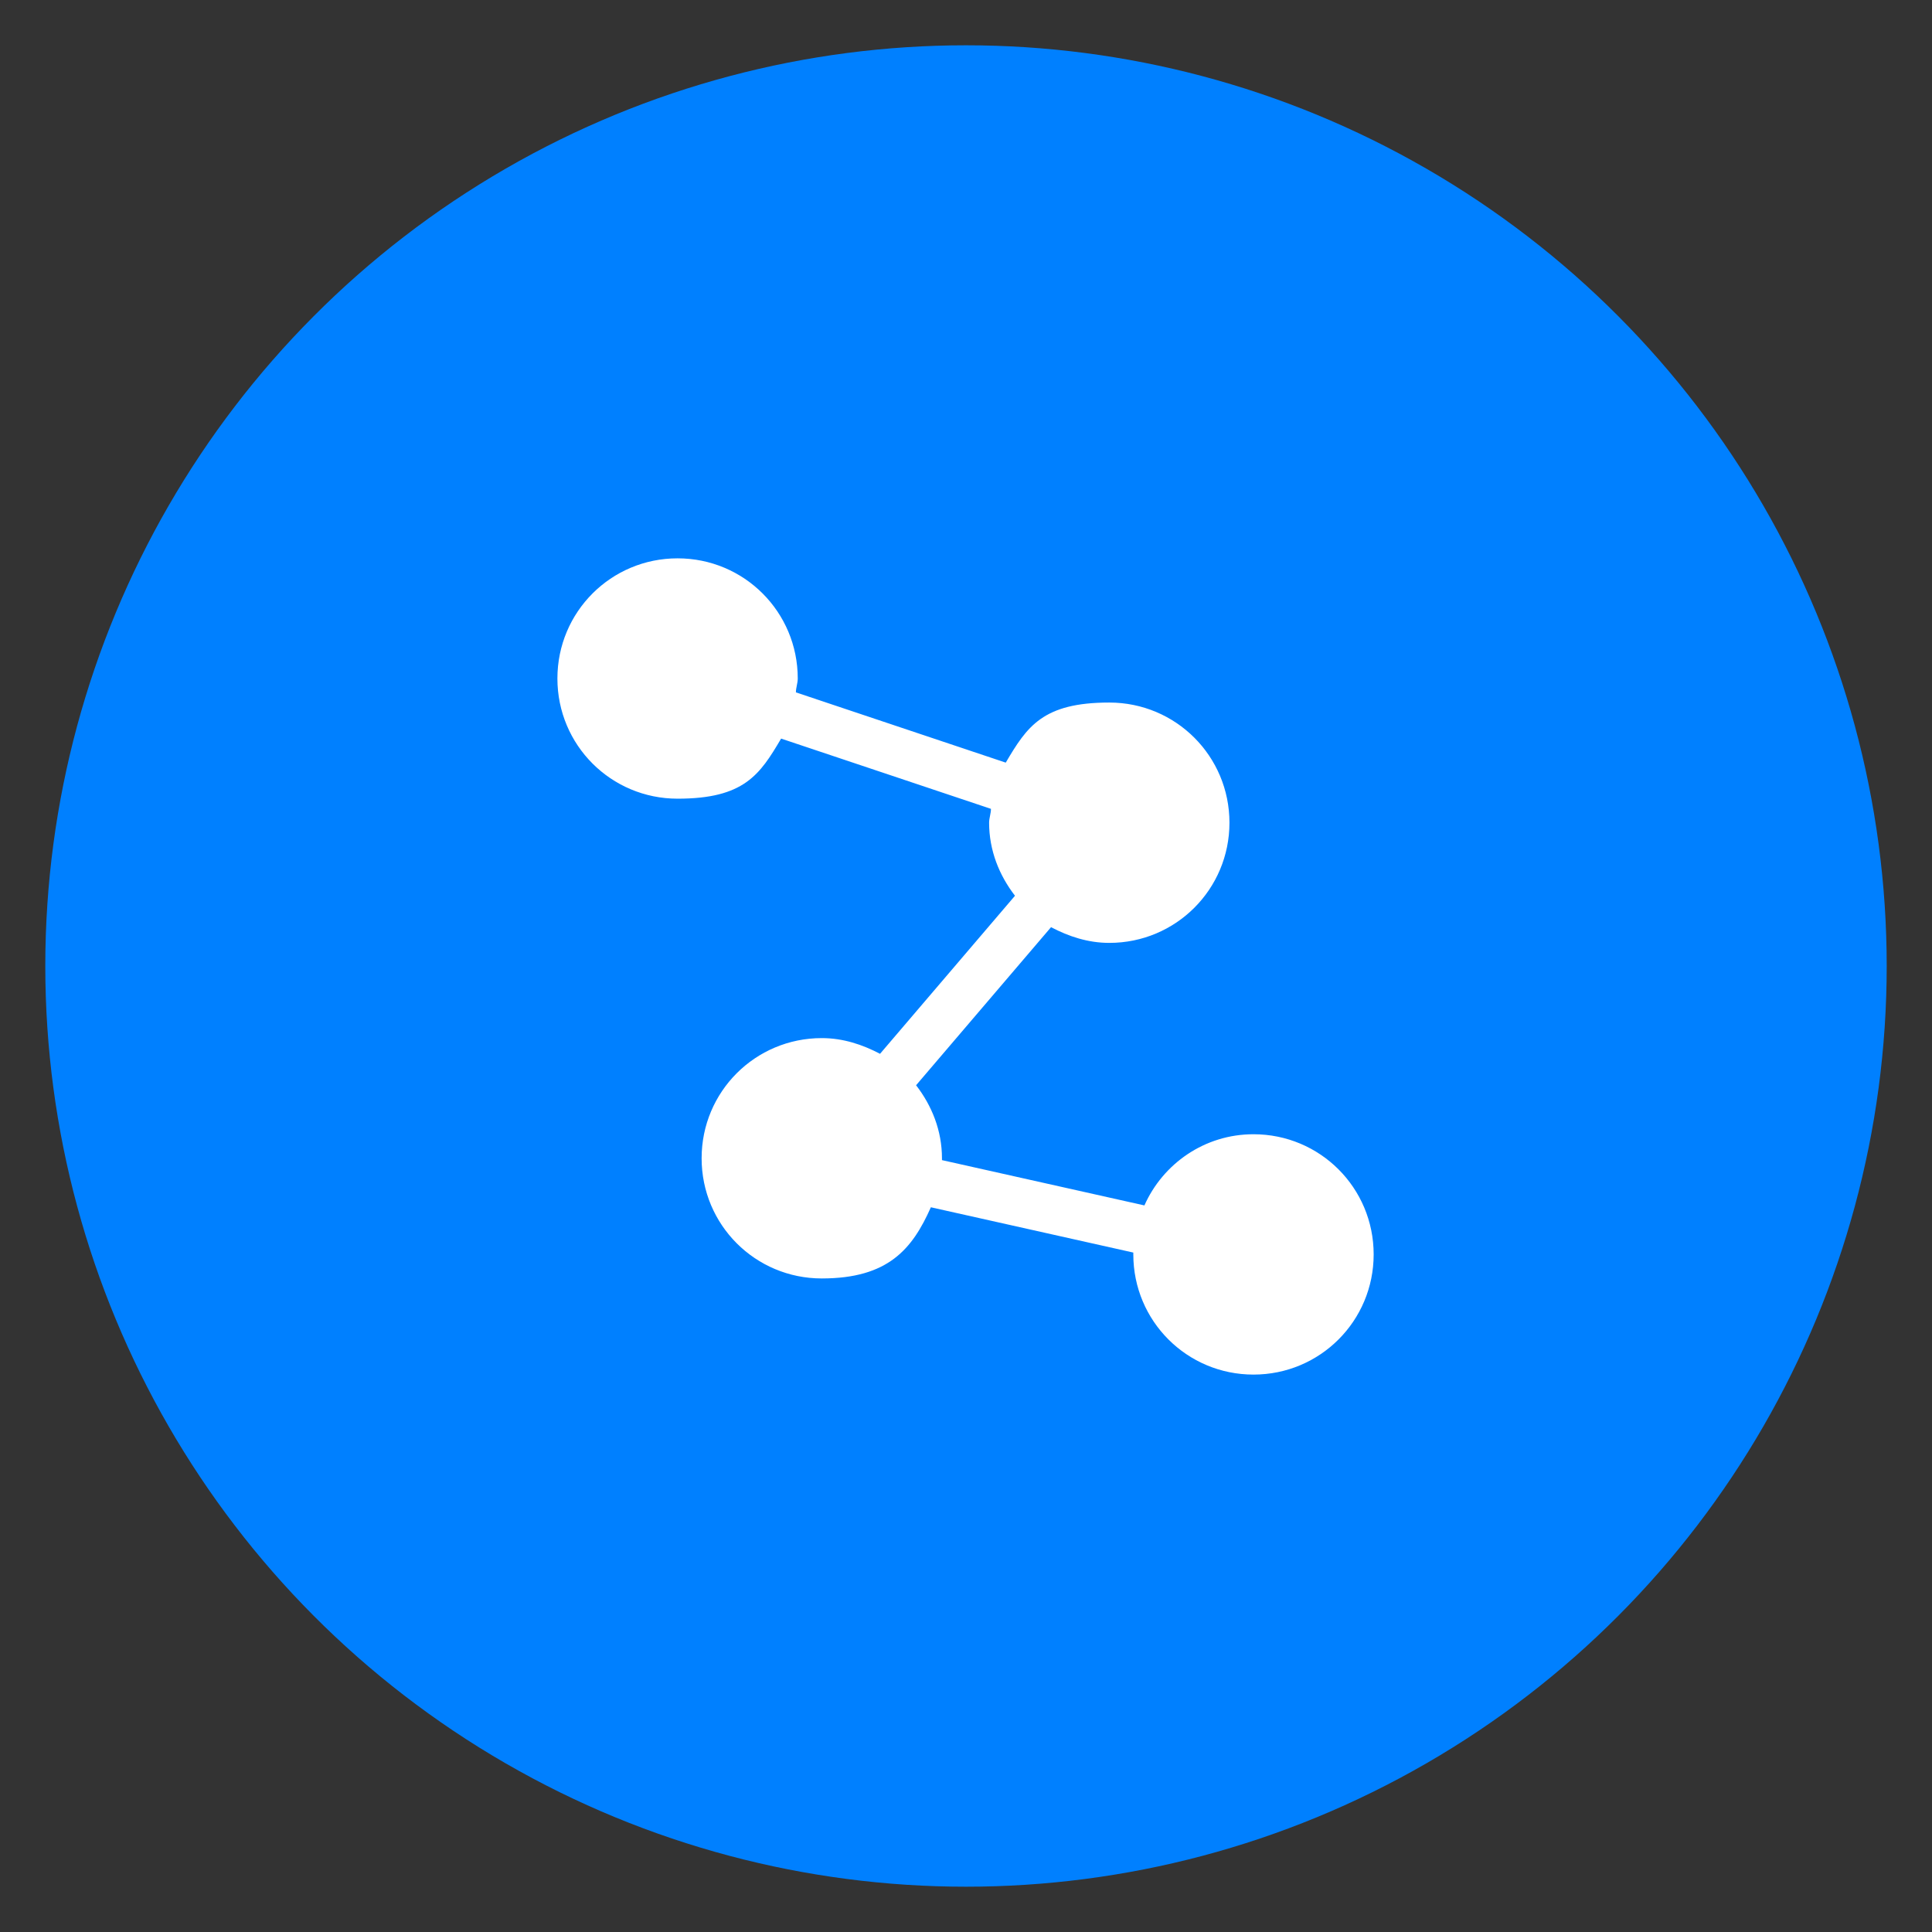 <?xml version="1.0" encoding="UTF-8"?>
<svg id="Layer_3" xmlns="http://www.w3.org/2000/svg" version="1.1" width="150" height="150" viewBox="0 0 209 209">
  <rect x="0" y="0" width="209" height="209" fill="#333333" stroke="none"/>
  <!-- Generator: Adobe Illustrator 29.0.1, SVG Export Plug-In . SVG Version: 2.1.0 Build 192)  -->
  <defs>
    <style>
      .st0 {
        fill: #fff;
      }

      .st1 {
        fill: #0080ff;
      }
    </style>
  </defs>
  <circle class="st1" cx="104.5" cy="104.5" r="99.6"/>
  <path id="Constellation" class="st0" d="M135.6,122.7c-5.3,0-9.8,3.2-11.8,7.7l-21.9-4.9c0,0,0-.1,0-.2,0-3-1.1-5.7-2.8-7.9l14.6-17.1c1.9,1,4,1.7,6.3,1.7,7.2,0,13-5.8,13-13s-5.8-13-13-13-8.9,2.6-11.2,6.5l-22.7-7.6c0-.5.2-1,.2-1.5,0-7.2-5.8-13-13-13s-13,5.8-13,13,5.8,13,13,13,8.9-2.6,11.2-6.5l22.7,7.6c0,.5-.2,1-.2,1.5,0,3,1.1,5.7,2.8,7.9l-14.6,17.1c-1.9-1-4-1.7-6.3-1.7-7.2,0-13,5.8-13,13s5.8,13,13,13,9.8-3.2,11.8-7.7l21.9,4.9c0,0,0,.1,0,.2,0,7.2,5.8,13,13,13s13-5.8,13-13-5.8-13-13-13Z"/>
</svg>